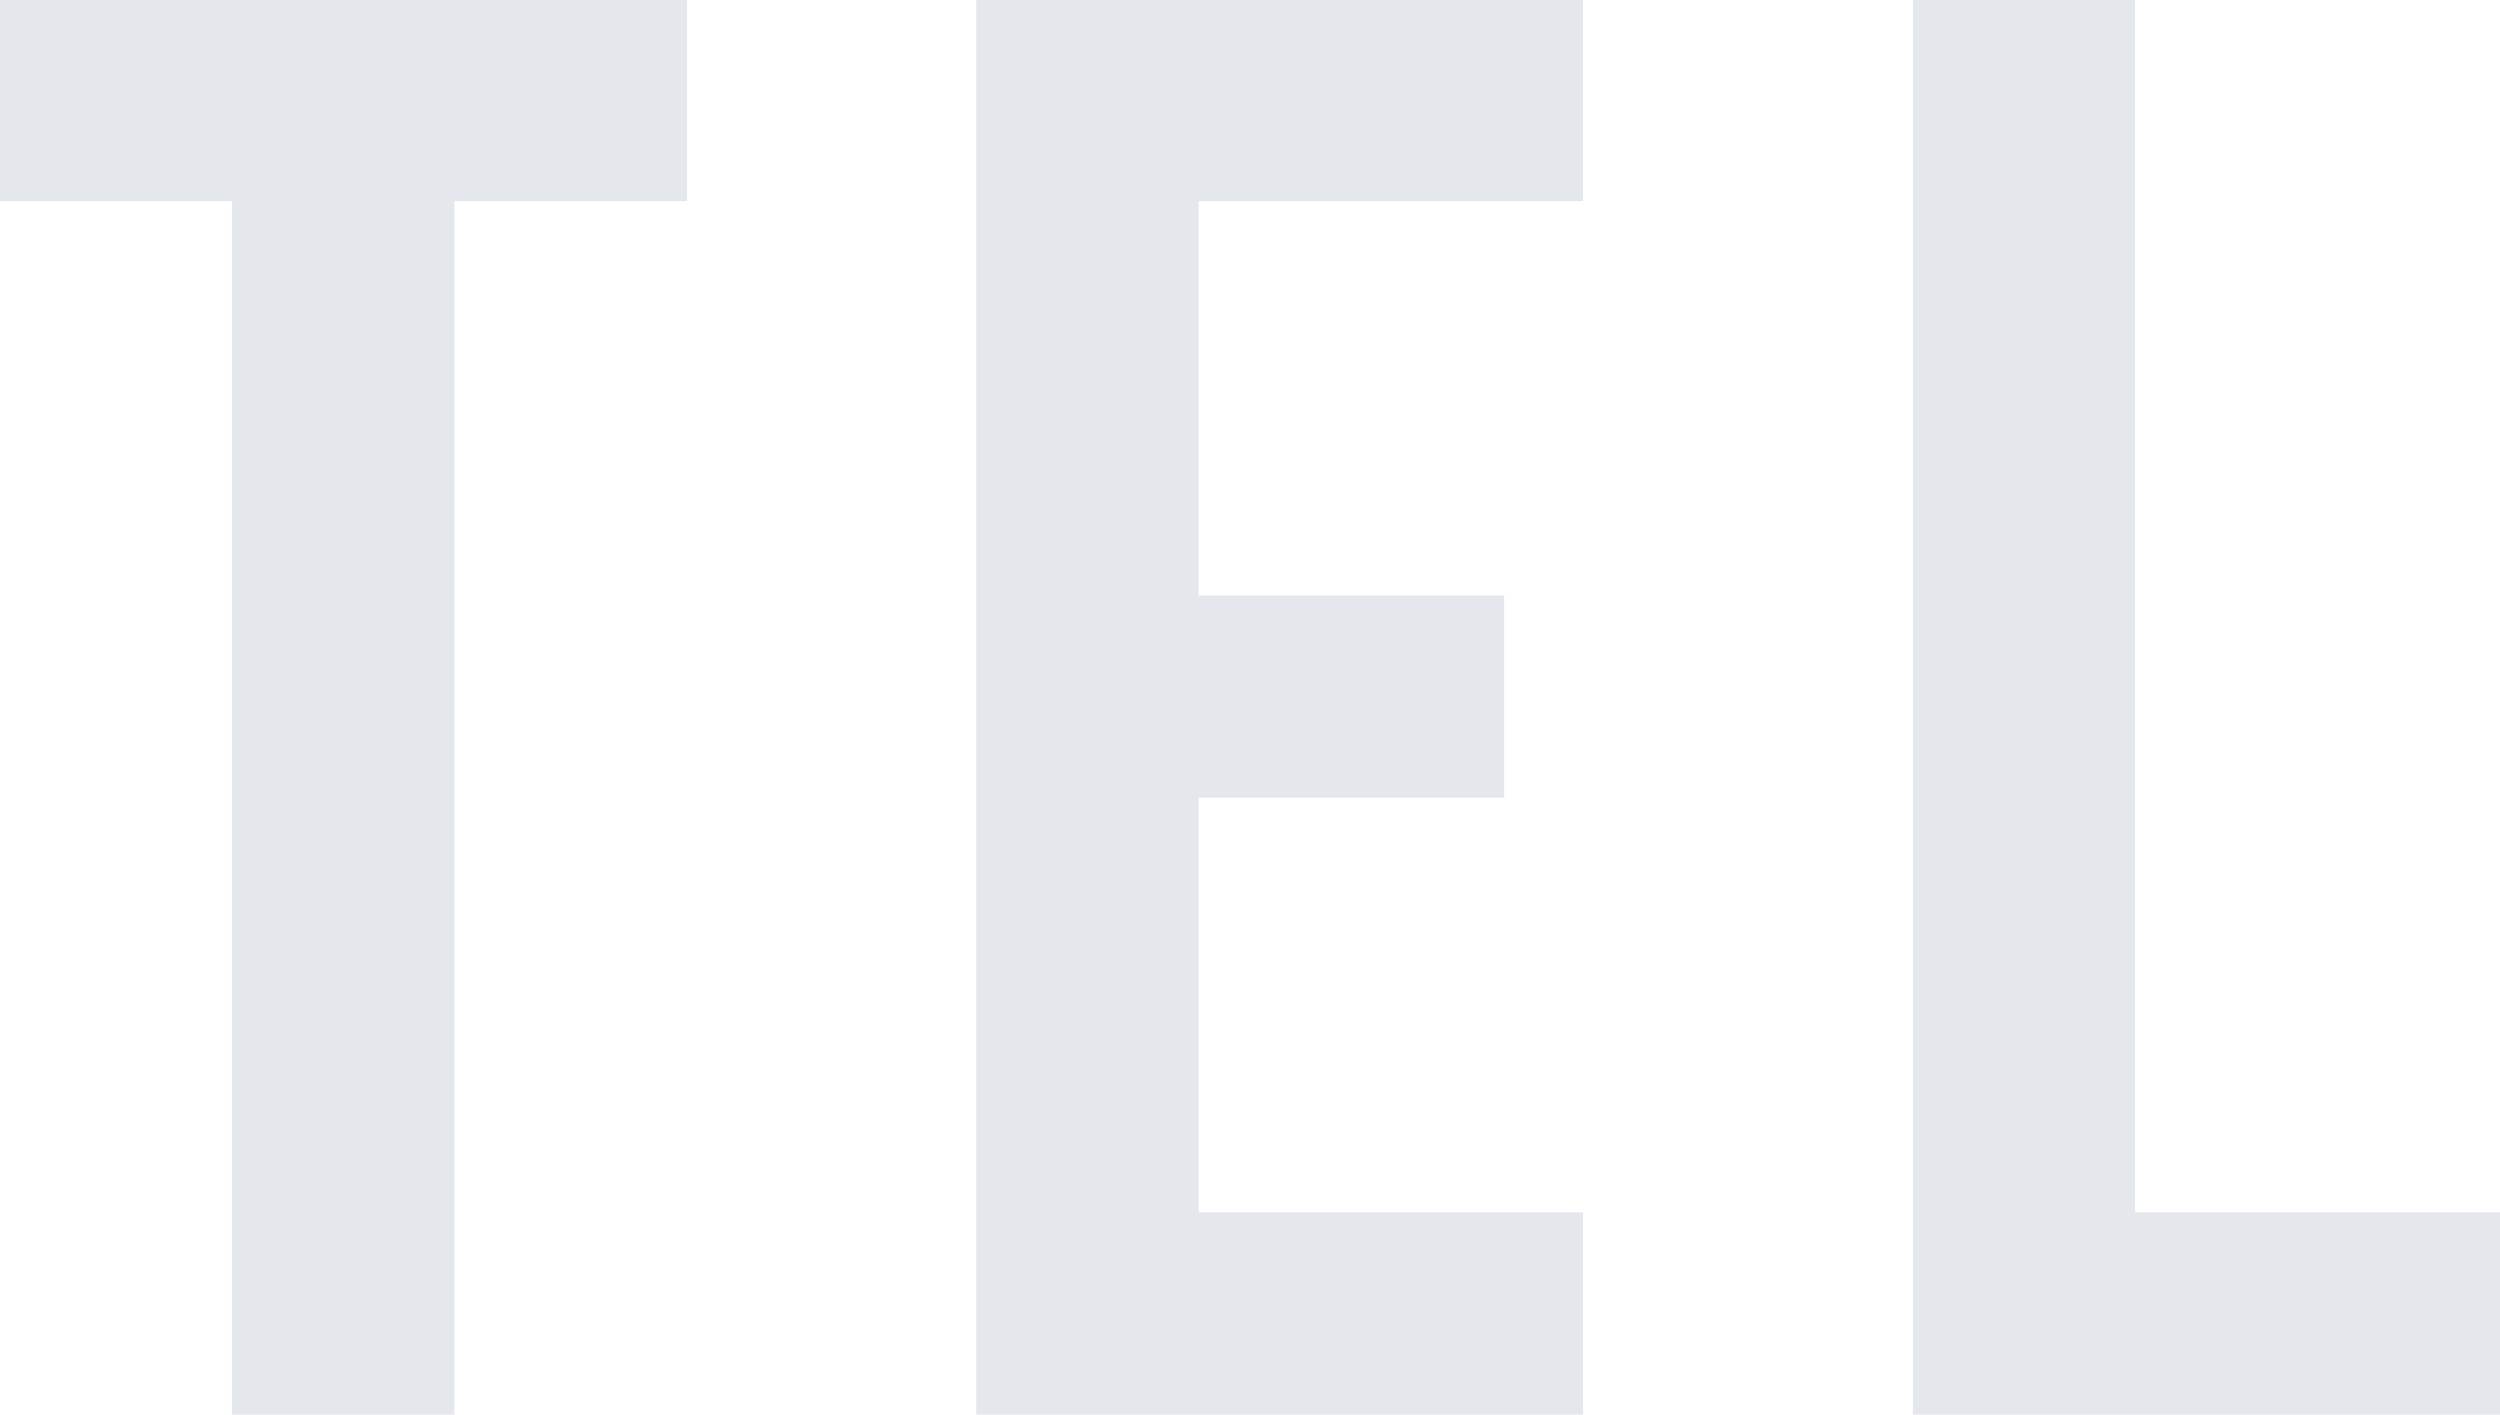 <svg xmlns="http://www.w3.org/2000/svg" width="22.25" height="12.59"><path d="M-.007 1.79h2.071v10.8h1.98V1.79h2.071v-1.8H-.007v1.8zm10.675 0h3.421v-1.8h-5.4v12.6h5.4v-1.8h-3.421V7.1h2.719V5.3h-2.719V1.79zm6.353 10.8h5.24v-1.8h-3.259V-.01h-1.977v12.6z" fill="#e4e7ec" fill-rule="evenodd"/></svg>